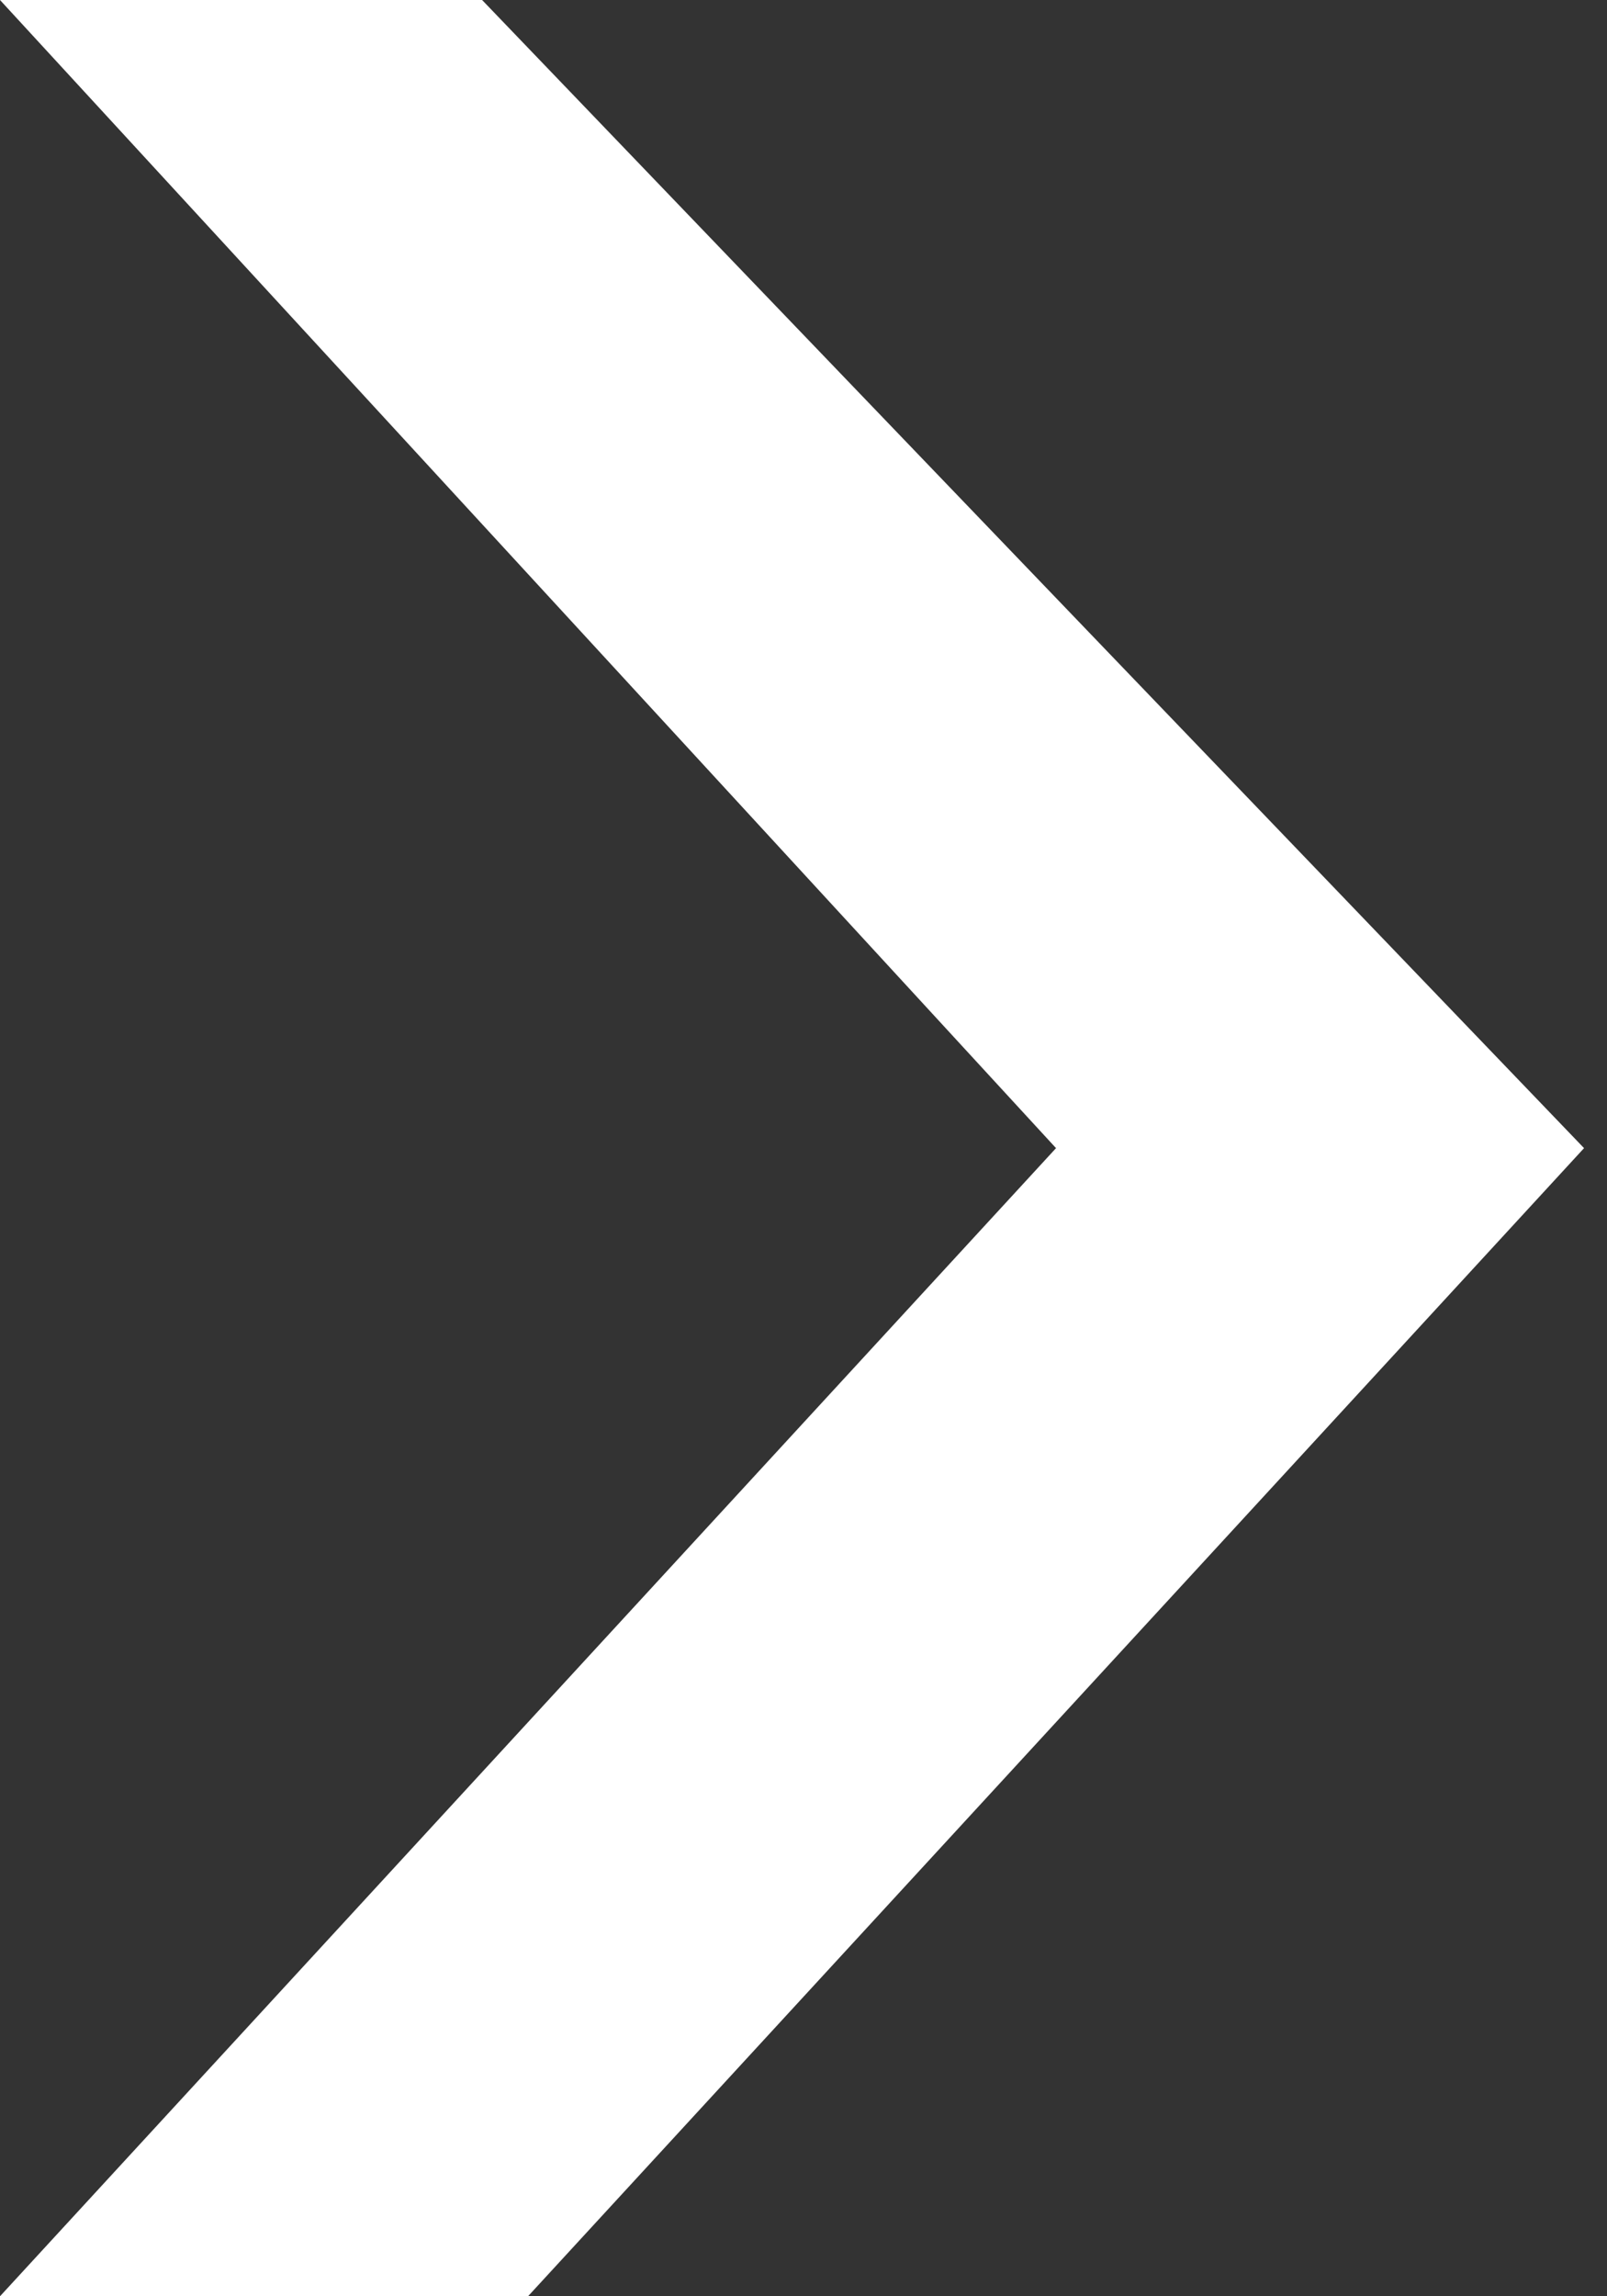 <?xml version="1.0" encoding="UTF-8"?> <svg xmlns="http://www.w3.org/2000/svg" width="35" height="50" viewBox="0 0 35 50" fill="none"><rect x="0" y="0" width="35" height="50" fill="#333333" stroke="none"/> <path d="M10.5 0H0L23 25L0 50H11.5L34.5 25L10.5 0Z" fill="white"></path> </svg> 